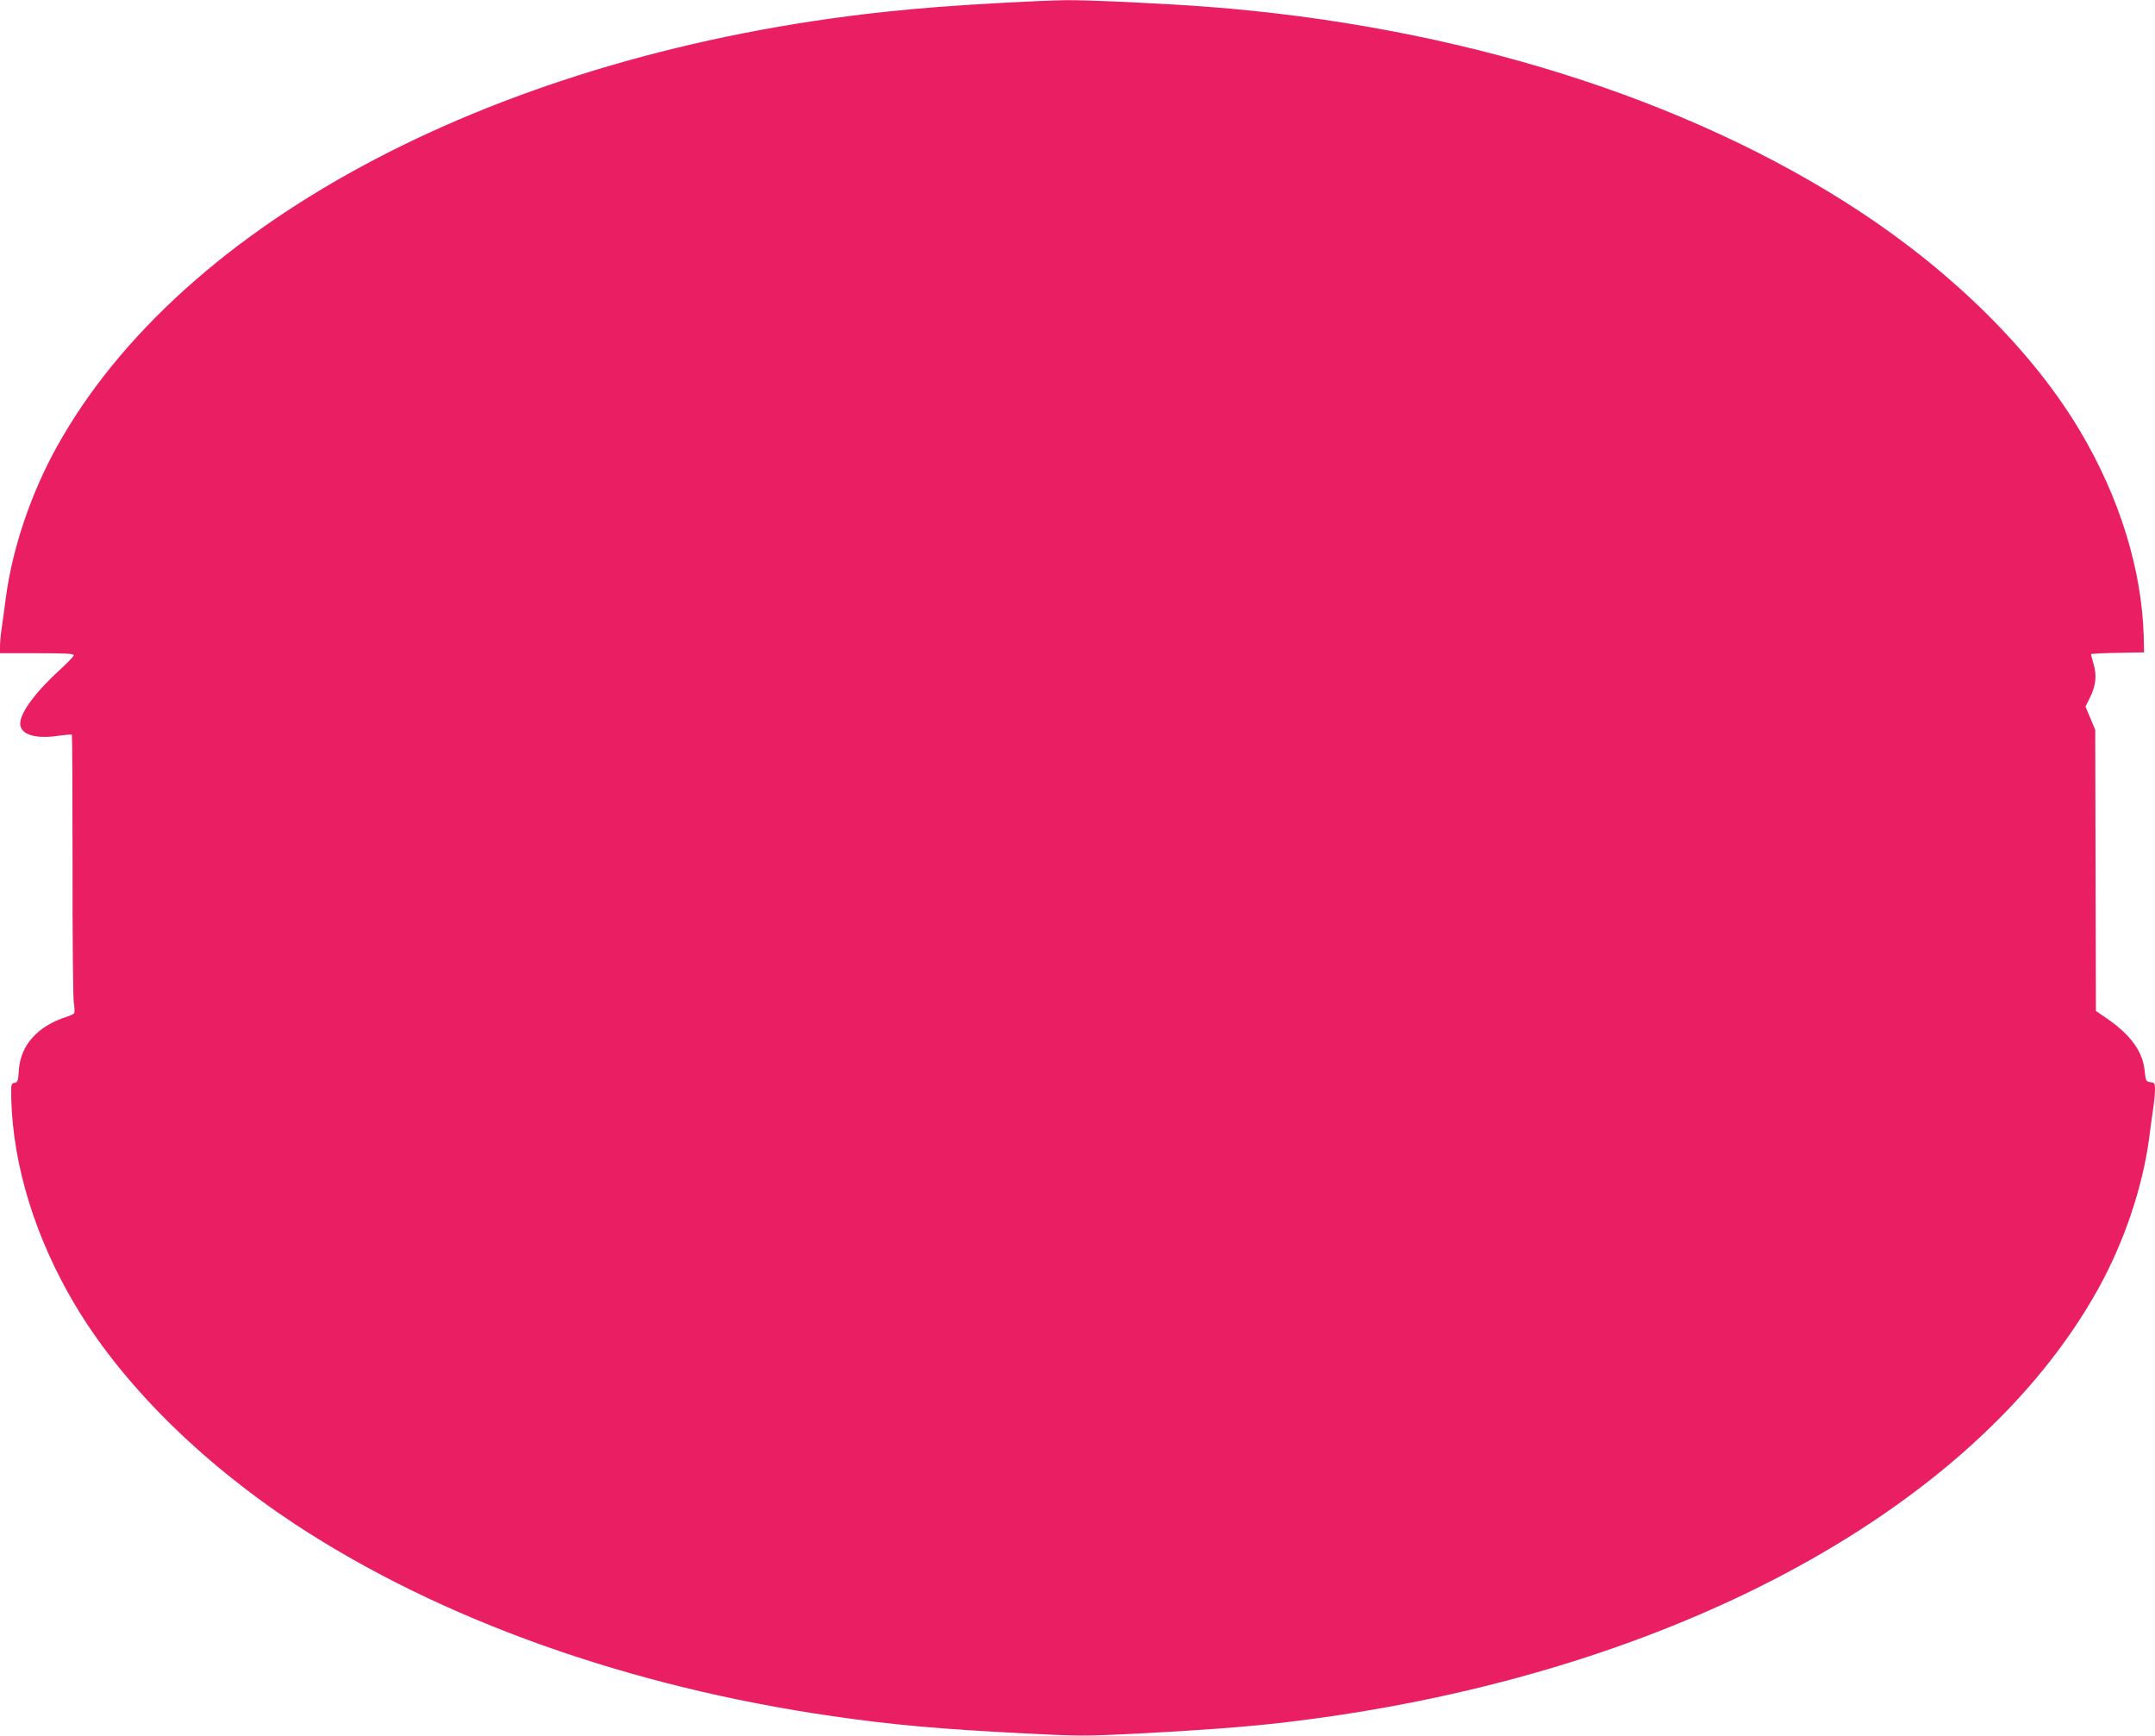 <?xml version="1.0" standalone="no"?>
<!DOCTYPE svg PUBLIC "-//W3C//DTD SVG 20010904//EN"
 "http://www.w3.org/TR/2001/REC-SVG-20010904/DTD/svg10.dtd">
<svg version="1.0" xmlns="http://www.w3.org/2000/svg"
 width="1280pt" height="1031pt" viewBox="0 0 1280 1031"
 preserveAspectRatio="xMidYMid meet">
<g transform="translate(0,1031) scale(0.1,-0.1)"
fill="#e91e63" stroke="none">
<path d="M5970 10294 c-313 -17 -505 -32 -720 -55 -2279 -246 -4167 -1239
-4913 -2584 -153 -276 -263 -601 -302 -893 -8 -64 -20 -147 -25 -184 -6 -37
-10 -85 -10 -107 l0 -41 221 0 c177 0 220 -3 217 -13 -2 -7 -34 -41 -72 -76
-150 -135 -246 -263 -246 -329 0 -64 88 -93 223 -73 44 6 82 9 84 7 2 -2 4
-347 4 -767 -1 -420 3 -790 7 -821 5 -32 6 -61 3 -66 -3 -5 -24 -15 -46 -22
-172 -55 -273 -168 -283 -317 -4 -64 -7 -72 -26 -75 -20 -3 -21 -8 -19 -98 11
-395 143 -824 377 -1218 279 -470 746 -935 1311 -1307 859 -565 1977 -964
3191 -1139 359 -52 630 -76 1135 -102 330 -17 363 -17 685 -1 358 19 614 38
829 62 2264 258 4127 1245 4868 2580 153 276 263 601 302 893 8 64 20 147 25
184 6 37 10 85 10 107 0 36 -3 40 -27 43 -26 3 -28 7 -34 65 -11 116 -82 215
-227 315 l-63 43 -2 835 -2 835 -29 69 -29 69 26 52 c36 73 42 131 23 198 -9
30 -16 58 -16 61 0 3 71 7 158 8 l157 3 -2 95 c-11 395 -143 824 -377 1218
-279 470 -746 935 -1311 1307 -1023 672 -2394 1102 -3875 1215 -267 20 -696
40 -834 39 -78 -1 -242 -8 -366 -15z"/>
</g>
</svg>
